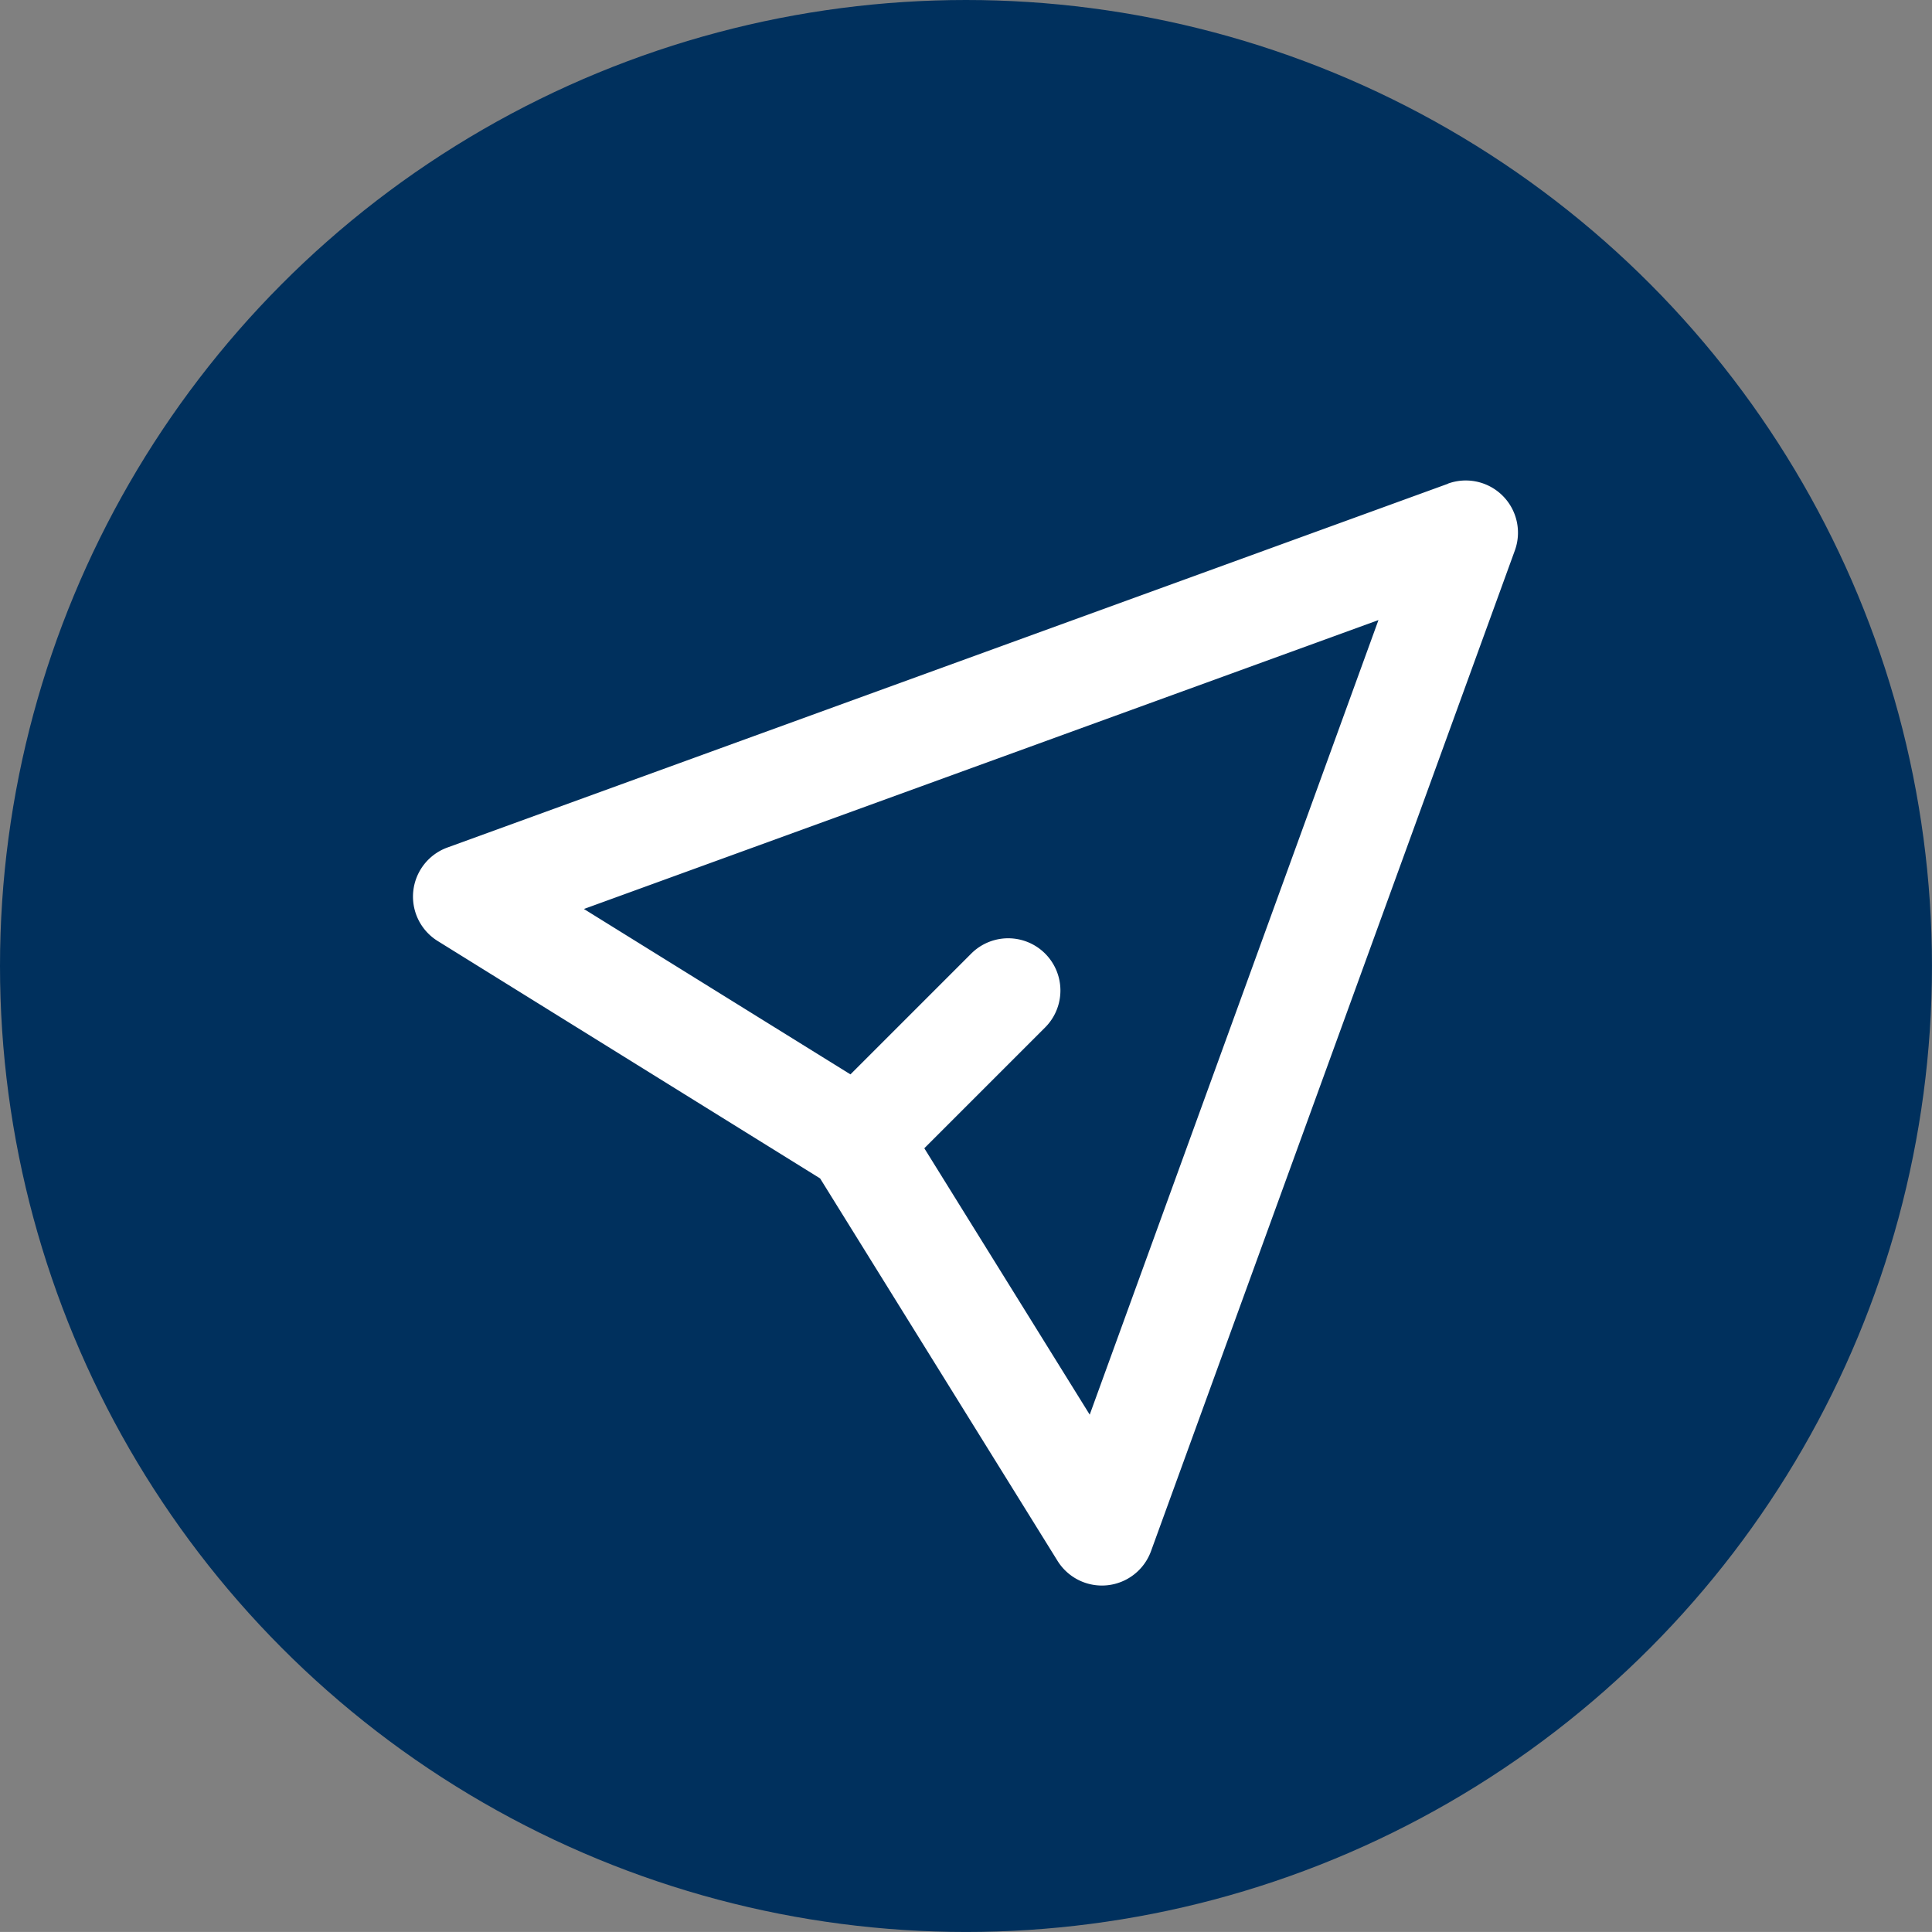 <svg id="Gruppe_6477" data-name="Gruppe 6477" xmlns="http://www.w3.org/2000/svg" width="57.959" height="57.958" viewBox="0 0 57.959 57.958">
  <rect x="0" y="0" width="57.959" height="57.958" fill="#808080" stroke="none"/>
  <circle id="Ellipse_77" data-name="Ellipse 77" cx="28.979" cy="28.979" r="28.979" transform="translate(0 0)" fill="#00305d"/>
  <path id="Pfad_25400" data-name="Pfad 25400" d="M122.725,208.721,92.7,219.637a1.567,1.567,0,0,0-.291,2.8l11.477,7.125,7.125,11.477a1.567,1.567,0,0,0,2.8-.291l10.916-30.022a1.566,1.566,0,0,0-2.008-2.007Zm-10.751,27.928-4.962-7.992,3.633-3.633a1.567,1.567,0,0,0-2.216-2.216l-3.633,3.633L96.8,221.479l23.836-8.667Z" transform="translate(-79.283 -194.21)" fill="#fff"/>
</svg>
